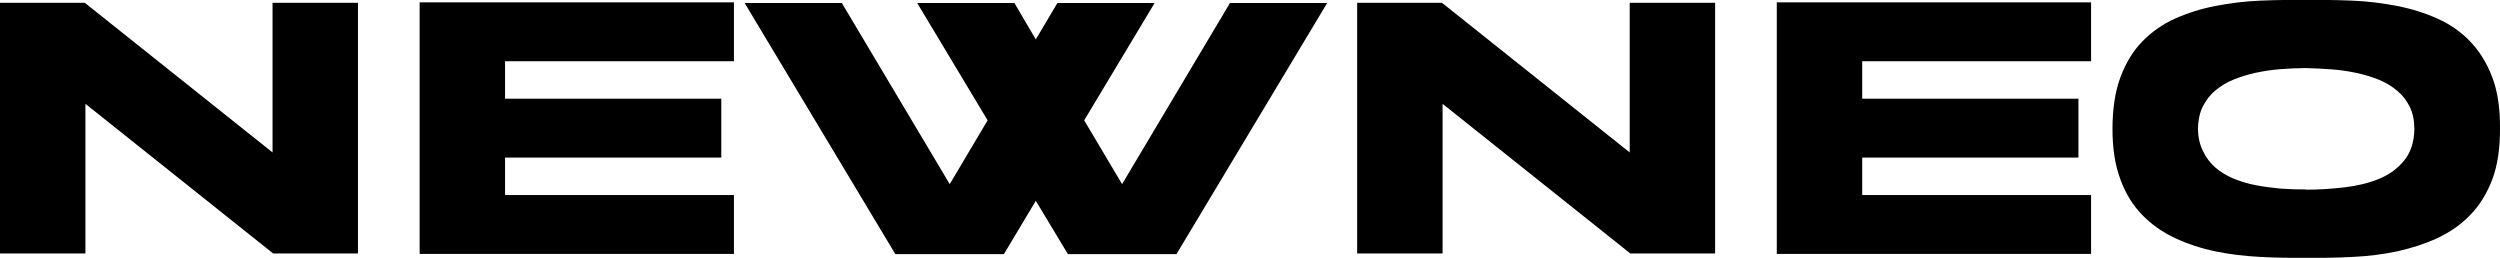 <?xml version="1.0" encoding="UTF-8"?><svg id="_Слой_1" xmlns="http://www.w3.org/2000/svg" width="116.77" height="12.04" viewBox="0 0 116.77 12.04"><path d="M3.99,11.84H0V.13h3.96l8.77,6.99V.13h3.99v11.71h-3.96L3.99,4.85v6.99Z"/><path d="M34.28,11.86h-14.68V.11h14.68v2.75h-10.69v1.75h10.1v2.75h-10.1v1.75h10.69v2.75Z"/><path d="M61.99.14l-7.04,11.73h-5.07l-1.5-2.49-1.49,2.49h-5.07L34.78.14h4.54l5.04,8.46,1.77-2.98L42.84.14h4.54l1,1.7,1.01-1.7h4.54l-3.29,5.48,1.77,2.98L57.45.14h4.54Z"/><path d="M67.38,11.84h-3.99V.13h3.96l8.77,6.99V.13h3.99v11.71h-3.96l-8.77-6.99v6.99Z"/><path d="M97.67,11.86h-14.68V.11h14.68v2.75h-10.69v1.75h10.1v2.75h-10.1v1.75h10.69v2.75Z"/><path d="M107.72,0c.71-.01,1.43,0,2.16.03.72.03,1.42.12,2.09.25s1.3.33,1.88.59c.59.26,1.1.62,1.53,1.07.43.45.78,1.01,1.03,1.67s.37,1.47.36,2.41c0,.91-.11,1.7-.36,2.36s-.59,1.21-1.03,1.66c-.43.45-.94.8-1.53,1.08-.59.27-1.21.47-1.88.62-.67.14-1.37.23-2.09.26-.72.04-1.44.05-2.16.04-.71.01-1.42,0-2.15-.04-.73-.04-1.43-.12-2.1-.26-.67-.14-1.3-.35-1.88-.62-.58-.27-1.09-.63-1.53-1.08-.44-.45-.78-1-1.02-1.66-.25-.66-.37-1.45-.37-2.36s.12-1.74.37-2.41c.25-.67.59-1.23,1.02-1.67.44-.45.95-.81,1.53-1.07.58-.26,1.21-.46,1.88-.59s1.37-.22,2.1-.25c.73-.03,1.44-.04,2.15-.03ZM107.72,8.86c.59,0,1.19-.04,1.79-.11.6-.07,1.13-.2,1.62-.4.48-.2.87-.49,1.17-.86s.46-.86.47-1.46c0-.39-.07-.74-.21-1.03-.14-.29-.33-.54-.58-.75-.24-.21-.52-.38-.85-.52-.33-.13-.68-.24-1.05-.32-.37-.08-.76-.14-1.17-.17s-.8-.05-1.2-.06c-.39,0-.79.02-1.19.05-.4.03-.79.09-1.16.17s-.72.19-1.04.32c-.33.13-.61.31-.86.52s-.43.46-.58.75c-.14.29-.21.64-.22,1.03.01.4.09.75.24,1.04.14.3.33.55.57.76.24.21.52.38.85.52.32.13.67.24,1.04.31.37.07.76.12,1.16.16.4.03.8.04,1.19.04ZM107.72,8.87s.02,0,.02,0c0,0,0,0-.02,0s0,0,0,0c0,0,0,0,0,0Z"/></svg>